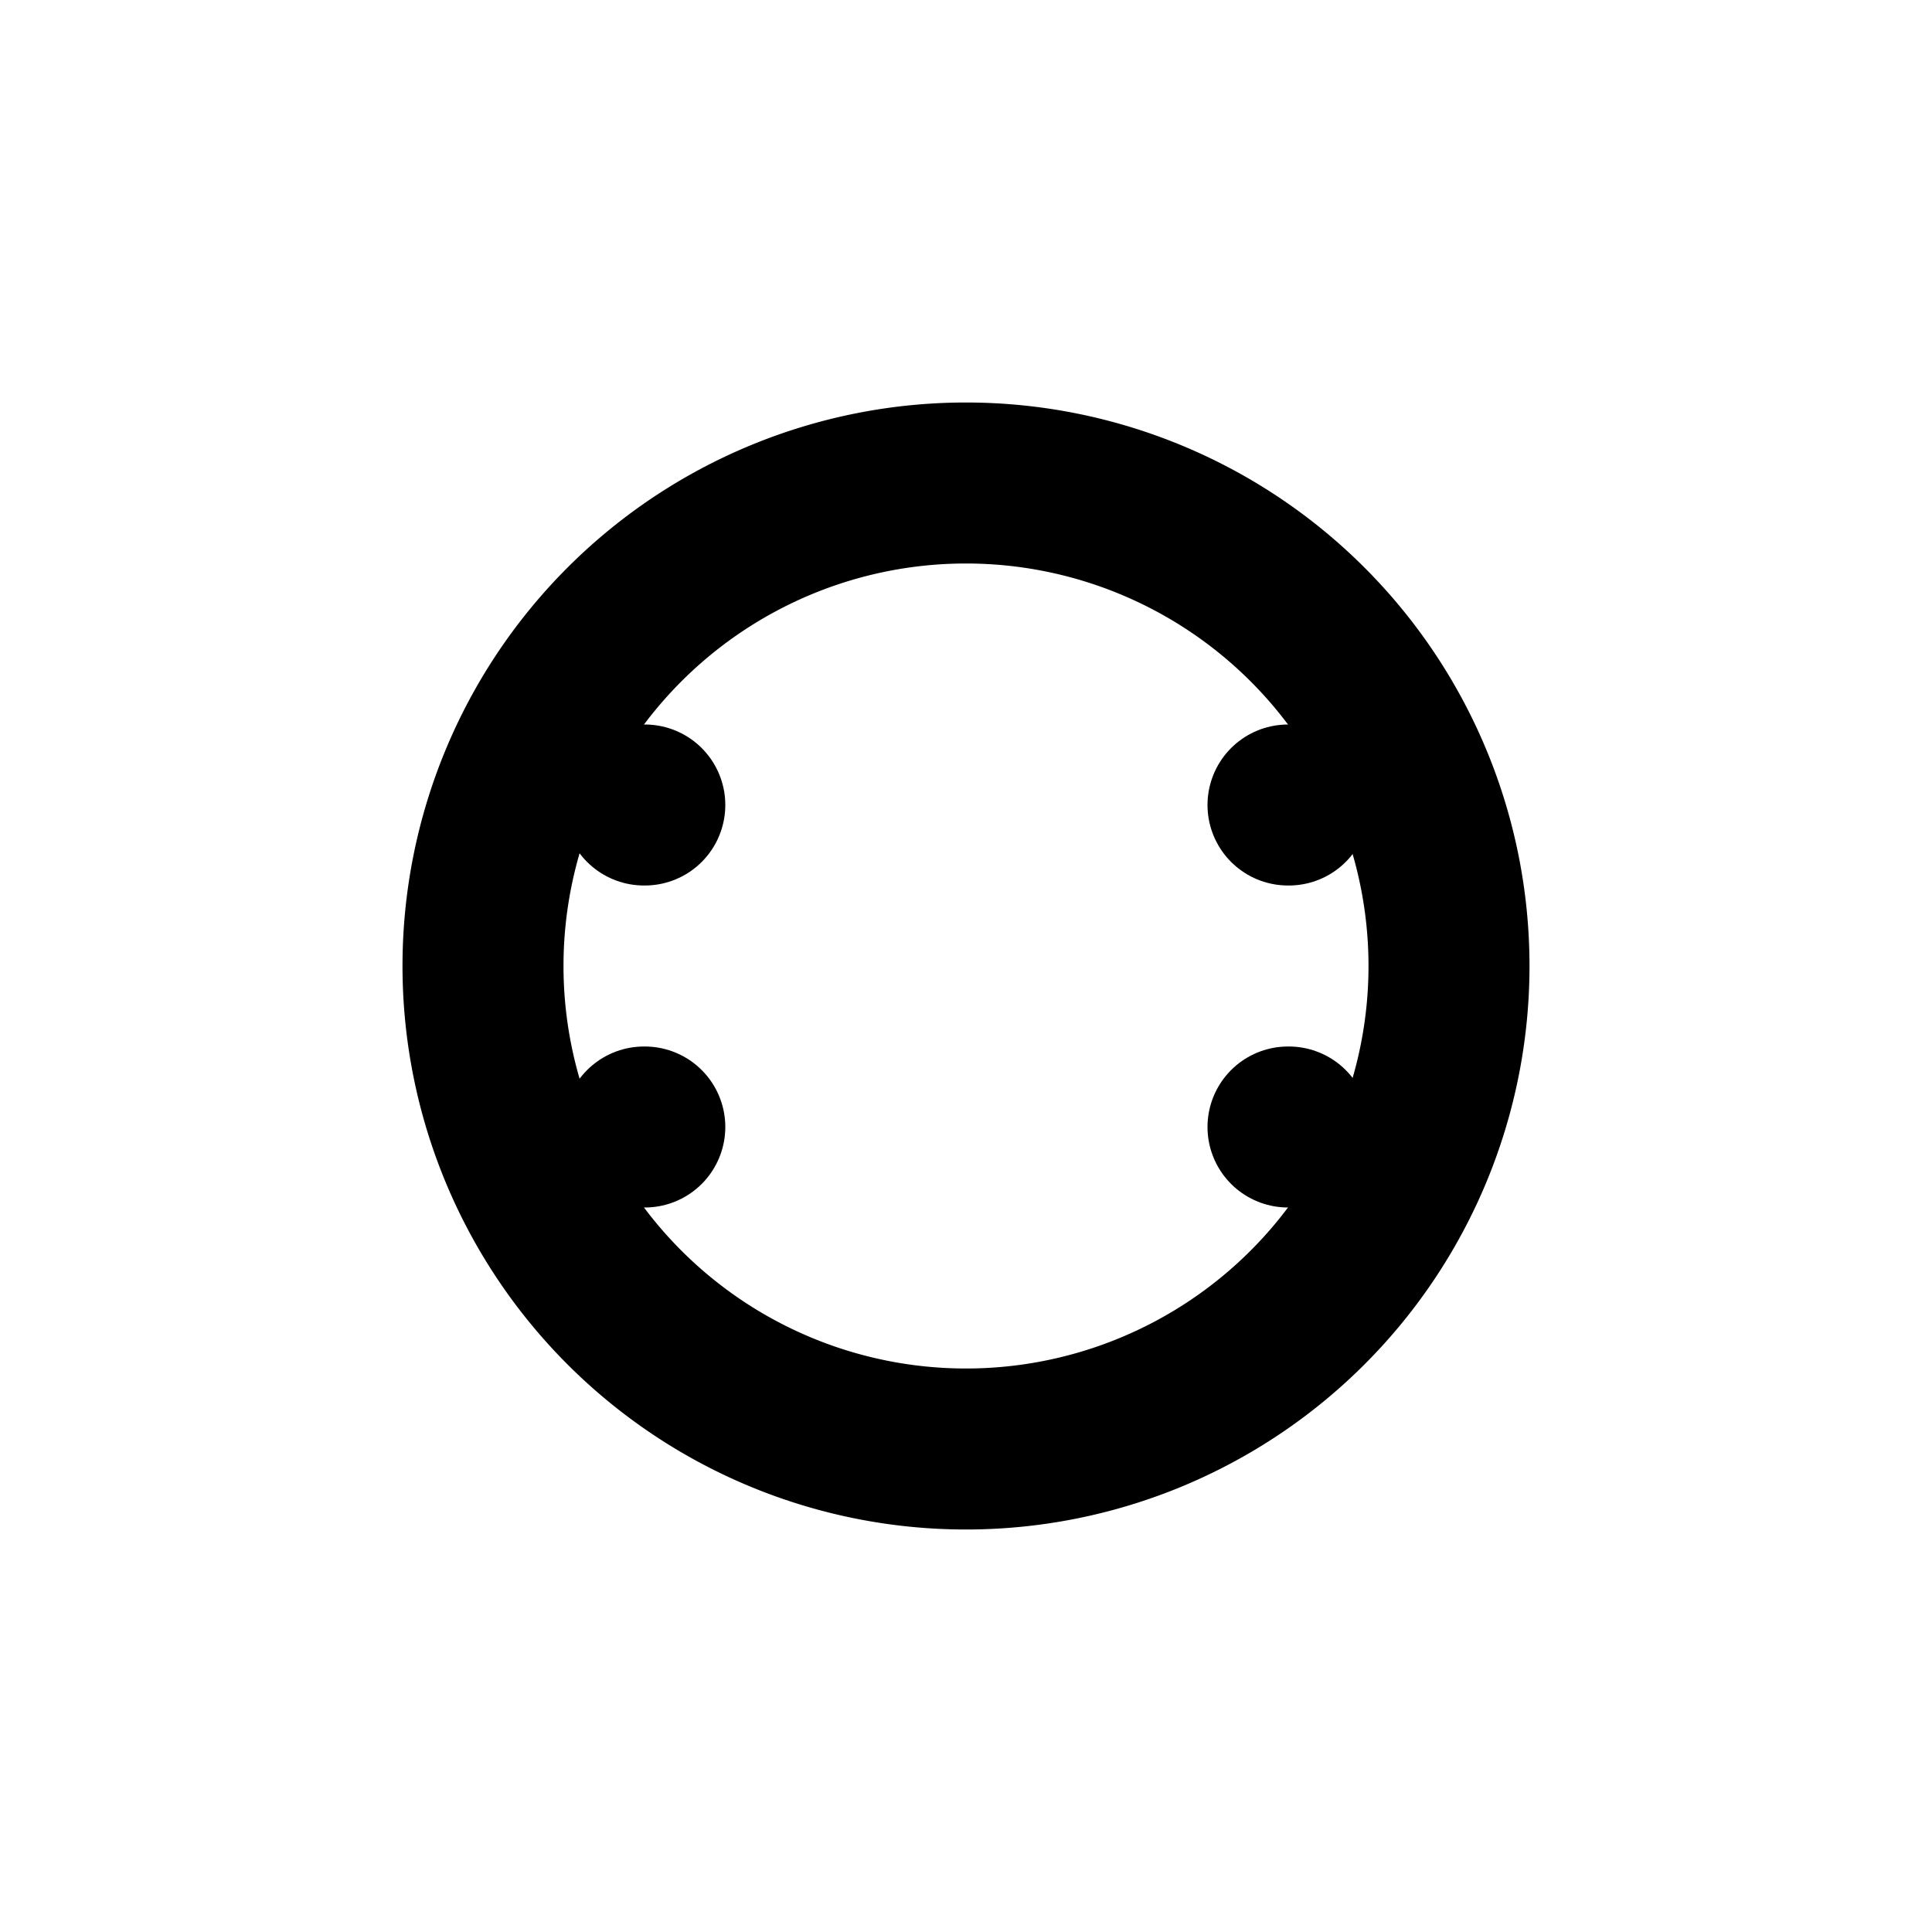 <svg viewBox="0 0 24 24" fill="none" xmlns="http://www.w3.org/2000/svg">
  <path d="M6 12a6 6 0 1 1 12 0A6 6 0 0 1 6 12Z" stroke="currentColor" stroke-width="2"/>
  <path d="M8 10h.01M16 10h.01M8 14h.01M16 14h.01" stroke="currentColor" stroke-width="2" stroke-linecap="round"/>
</svg>